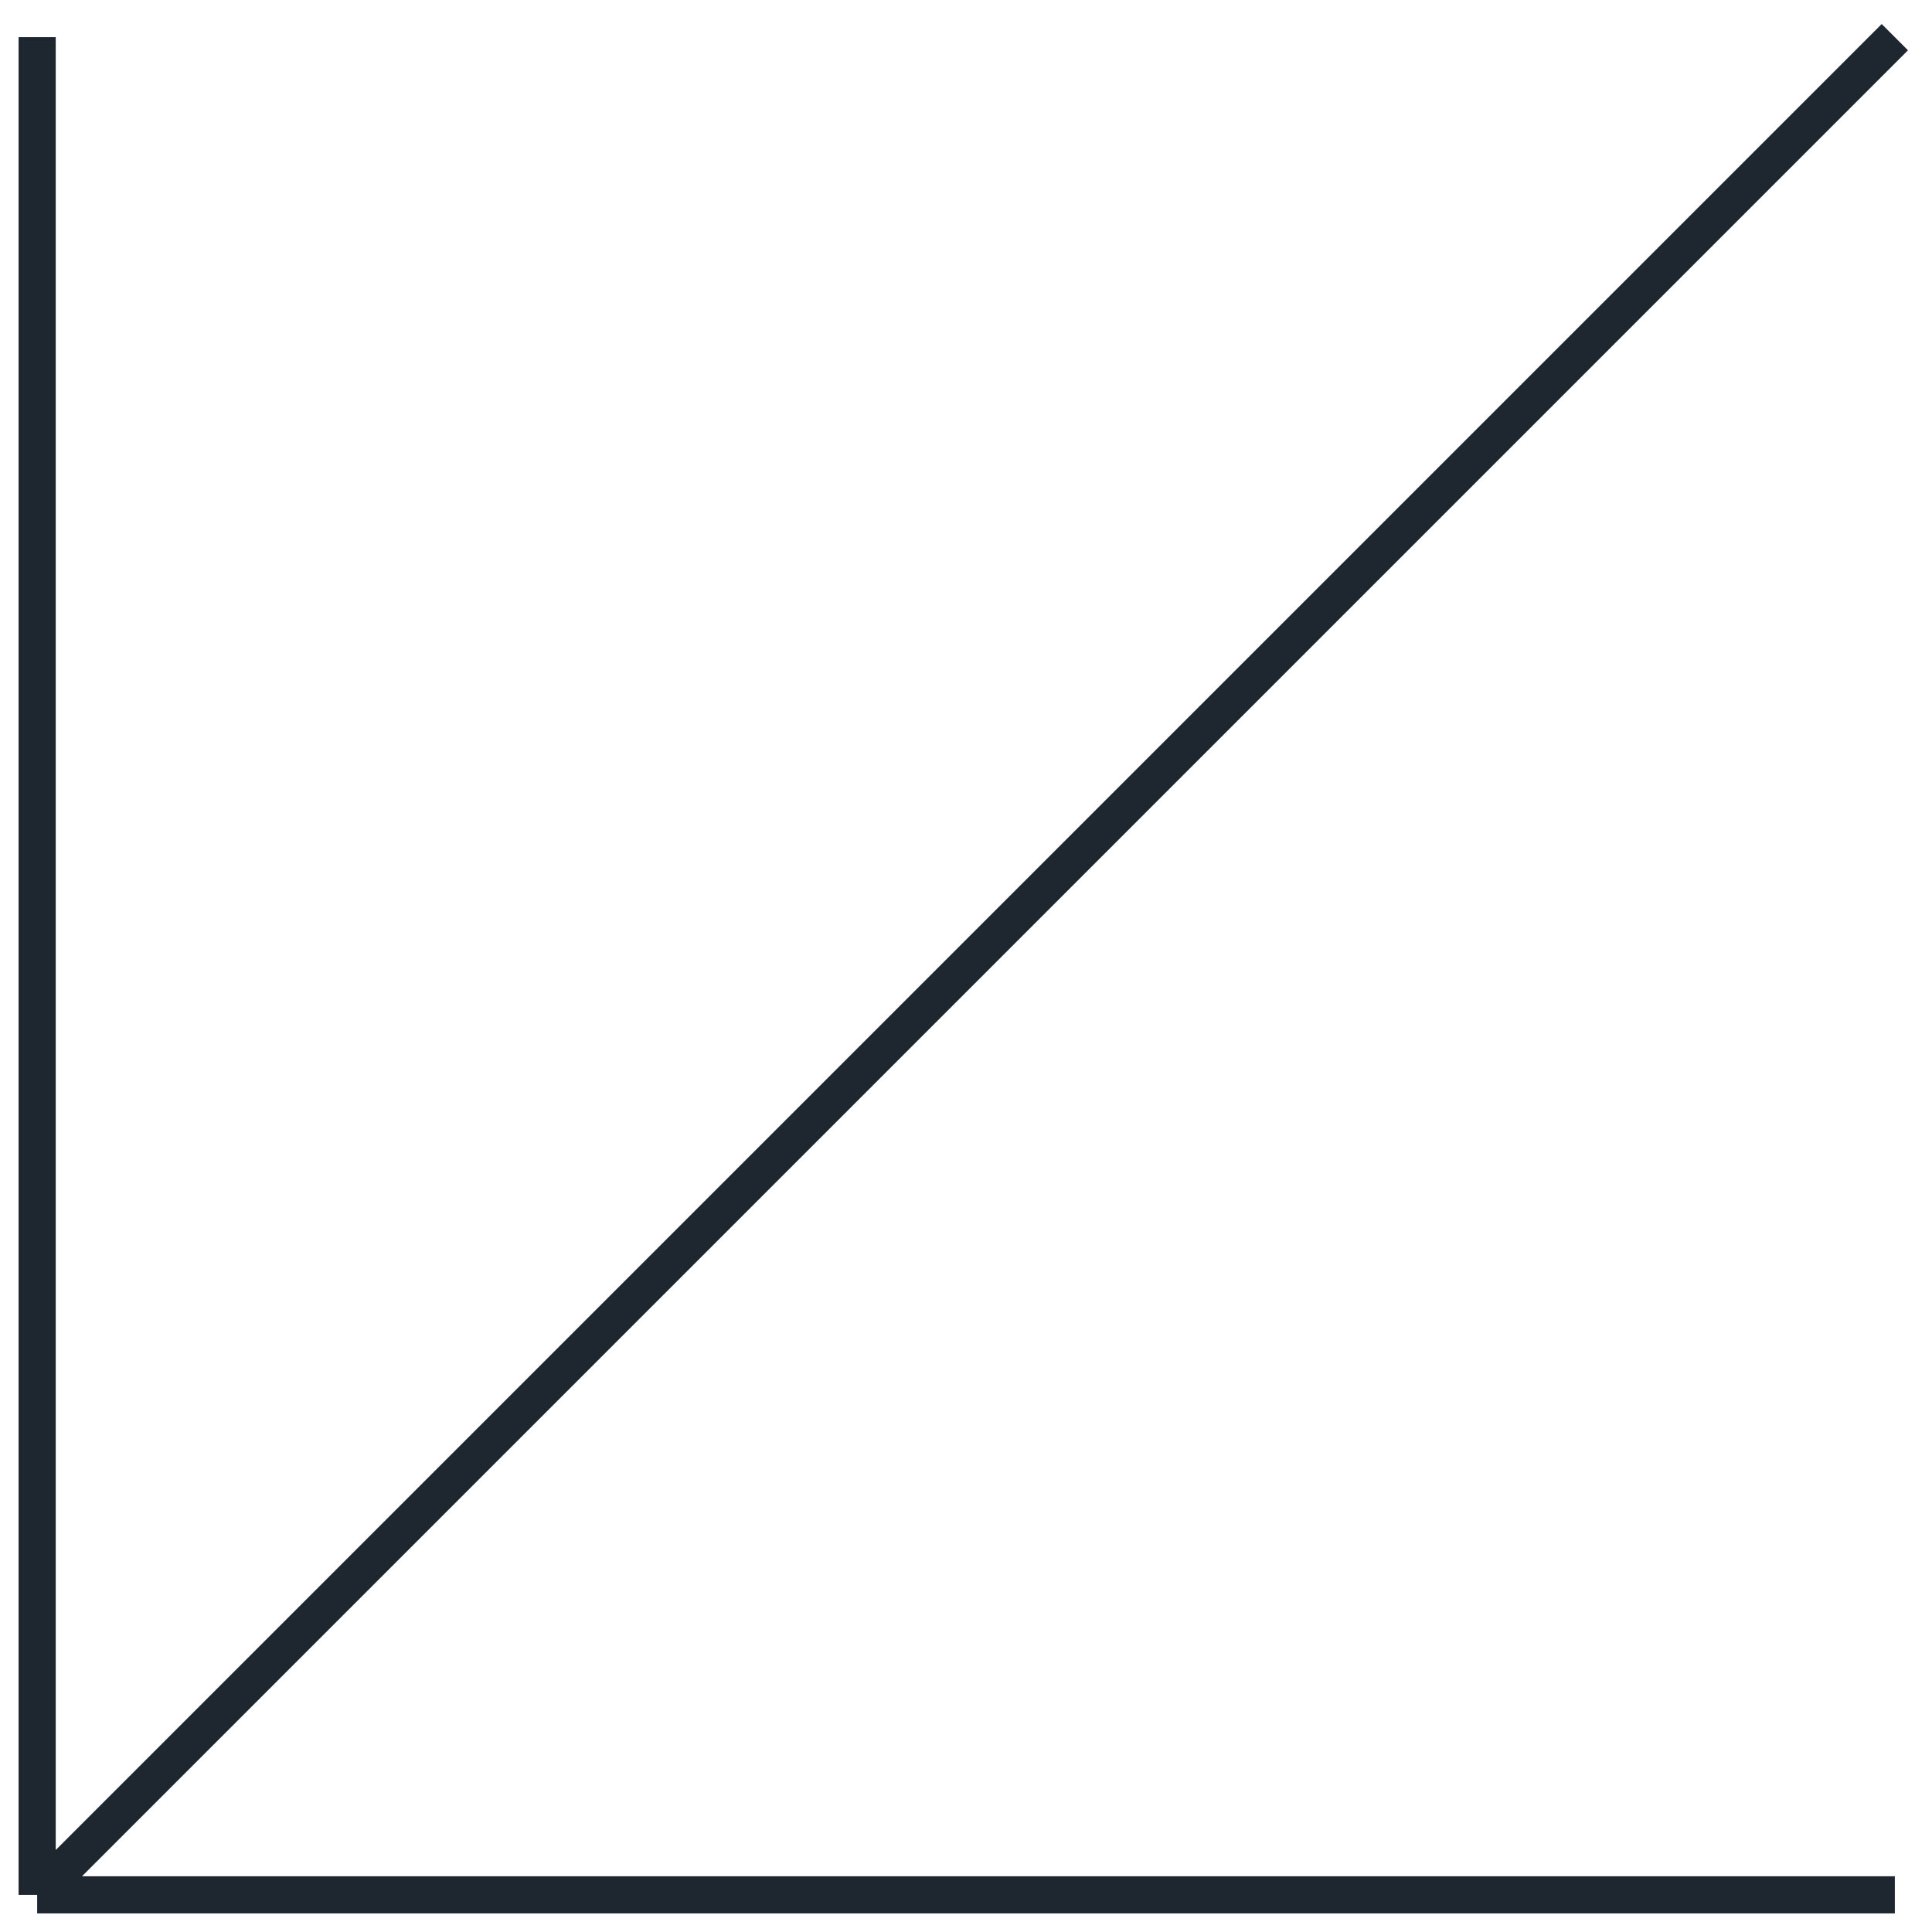<?xml version="1.0" encoding="UTF-8"?> <svg xmlns="http://www.w3.org/2000/svg" width="52" height="52" viewBox="0 0 52 52" fill="none"> <path d="M51 1L1 51M1 1V51M1 51H51" stroke="#1E2630"></path> </svg> 